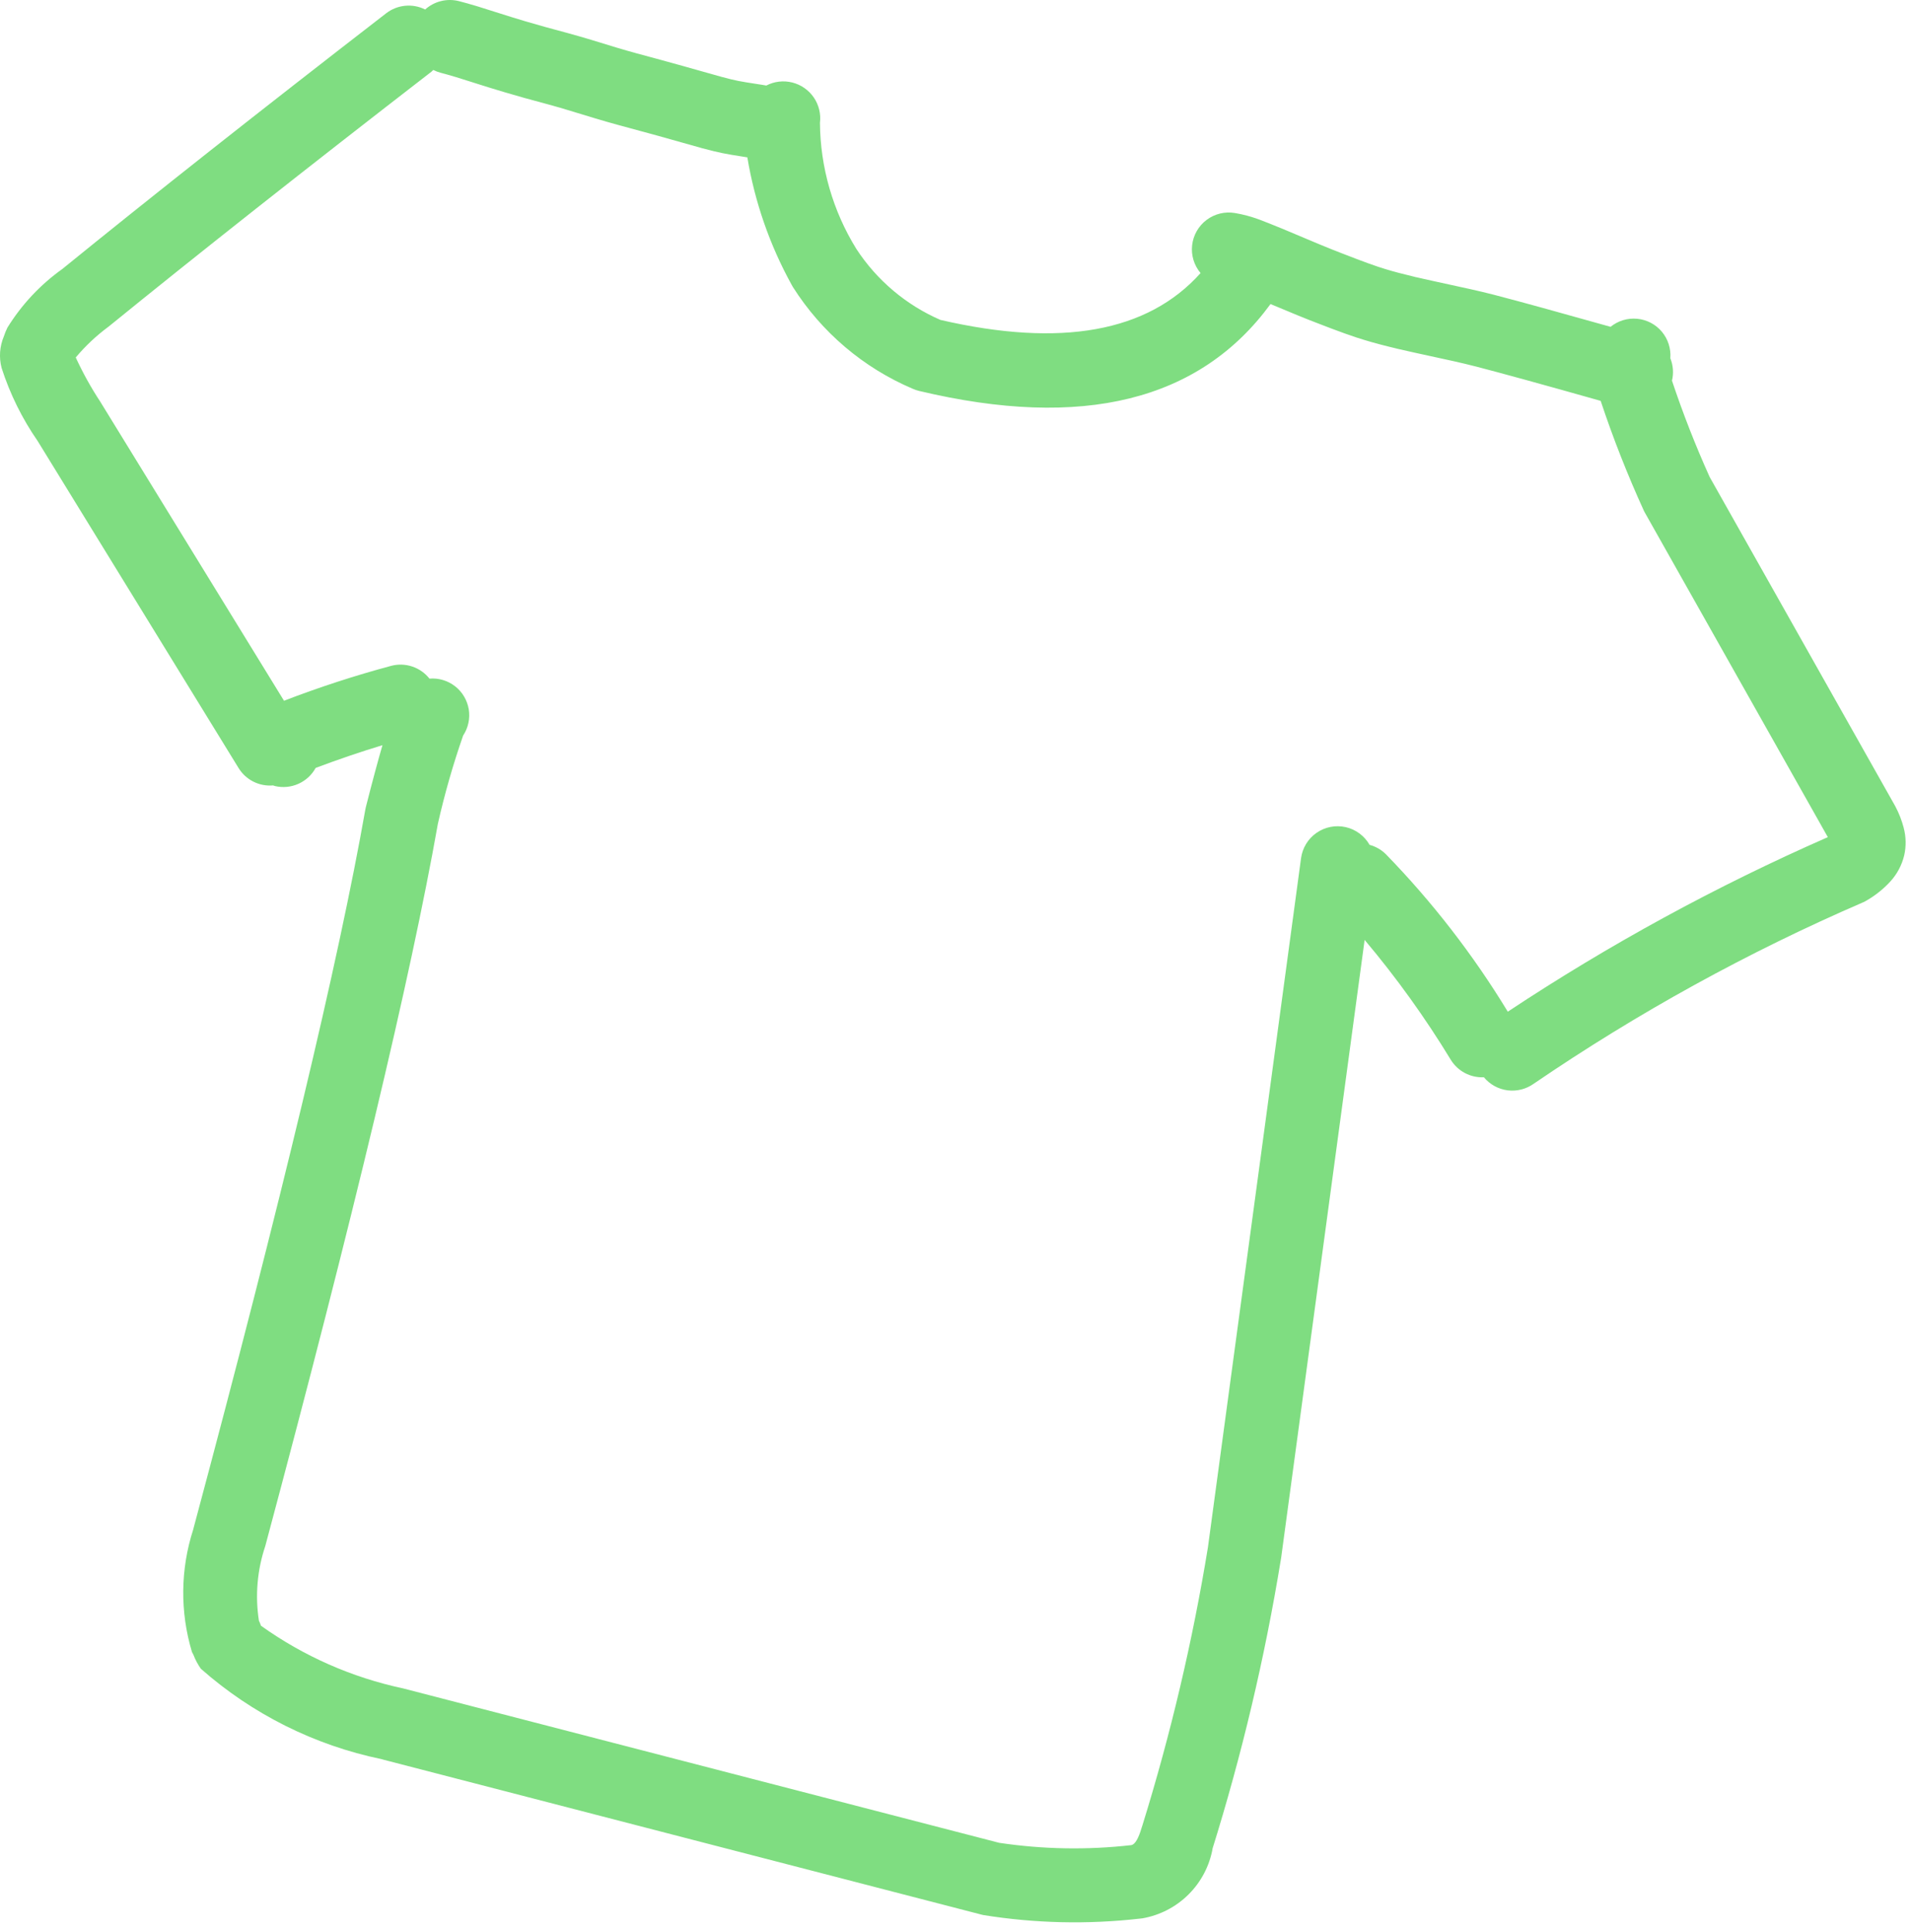 <svg width="91" height="92" viewBox="0 0 91 92" fill="none" xmlns="http://www.w3.org/2000/svg">
<path d="M90.653 39.414C90.562 39.063 90.43 38.723 90.26 38.403L90.228 38.344L81.412 22.709C80.737 21.212 80.138 19.681 79.618 18.124C79.704 17.769 79.676 17.396 79.54 17.058C79.576 16.6 79.431 16.146 79.137 15.794C78.842 15.442 78.42 15.22 77.963 15.177C77.506 15.133 77.05 15.271 76.694 15.56C74.198 14.857 72.357 14.351 71.19 14.048L71.185 14.046C70.803 13.948 70.407 13.853 69.995 13.761L69.984 13.759C68.407 13.416 67.543 13.225 67.392 13.187L67.393 13.187C67.413 13.193 67.437 13.199 67.465 13.208L67.47 13.21C67.428 13.197 67.385 13.185 67.343 13.175C66.804 13.047 66.357 12.929 66.001 12.82L65.975 12.812C65.582 12.698 64.906 12.454 63.947 12.079L63.93 12.073C63.385 11.866 62.418 11.467 61.031 10.876L61.007 10.867C60.578 10.691 60.233 10.554 59.973 10.456L59.95 10.447L59.948 10.446L59.951 10.448L59.951 10.448C59.578 10.31 59.194 10.207 58.802 10.142C58.327 10.062 57.84 10.181 57.455 10.471C57.071 10.761 56.822 11.196 56.768 11.675C56.714 12.153 56.859 12.633 57.17 13.001C54.654 15.814 50.525 16.558 44.781 15.231C43.145 14.52 41.753 13.344 40.778 11.85C39.662 10.046 39.063 7.972 39.045 5.851C39.098 5.425 38.994 4.994 38.751 4.64C38.508 4.286 38.144 4.032 37.727 3.928C37.311 3.823 36.87 3.875 36.489 4.073L36.411 4.058L36.311 4.044L36.384 4.053C35.693 3.947 35.285 3.881 35.162 3.854L35.161 3.854L35.115 3.844C34.945 3.811 34.688 3.748 34.347 3.656L32.291 3.078L32.283 3.076C31.537 2.869 30.887 2.693 30.333 2.545C30.174 2.502 30.015 2.457 29.855 2.411C29.694 2.364 29.528 2.315 29.358 2.265C28.349 1.955 27.766 1.779 27.612 1.737L27.6 1.734C27.435 1.686 27.251 1.634 27.041 1.577L27.03 1.574C26.464 1.423 26.103 1.325 25.946 1.28L25.937 1.277C25.662 1.201 25.374 1.118 25.072 1.029L25.029 1.017L25.025 1.016C24.86 0.972 24.104 0.736 22.757 0.309L22.729 0.3C22.368 0.192 22.076 0.11 21.854 0.054C21.285 -0.09 20.682 0.059 20.246 0.452C19.951 0.304 19.62 0.243 19.293 0.275C18.964 0.307 18.652 0.43 18.391 0.631C12.377 5.28 7.233 9.341 2.959 12.814L2.967 12.807C1.919 13.555 1.031 14.503 0.354 15.597C0.287 15.732 0.23 15.873 0.183 16.017C-0.017 16.492 -0.055 17.019 0.076 17.518C0.475 18.757 1.054 19.931 1.796 21.001L1.79 20.992L11.362 36.568C11.532 36.845 11.776 37.068 12.066 37.214C12.356 37.36 12.681 37.422 13.005 37.394C13.035 37.403 13.062 37.417 13.093 37.424C13.466 37.512 13.858 37.475 14.208 37.319C14.558 37.163 14.848 36.896 15.032 36.56C16.151 36.141 17.211 35.781 18.212 35.479C17.986 36.261 17.725 37.231 17.425 38.413C17.414 38.456 17.405 38.498 17.397 38.541C16.131 45.728 13.405 57.129 9.22 72.743L9.202 72.816C8.589 74.71 8.567 76.745 9.141 78.651C9.162 78.697 9.187 78.741 9.211 78.785L9.211 78.786C9.301 79.02 9.419 79.243 9.563 79.448C12.007 81.607 14.973 83.091 18.166 83.752L18.258 83.779L46.752 91.159L46.825 91.176C49.287 91.572 51.792 91.629 54.271 91.347L54.396 91.333L54.396 91.333C55.229 91.189 55.997 90.792 56.596 90.196C57.196 89.6 57.597 88.834 57.745 88.002L57.707 88.118C59.129 83.576 60.228 78.94 60.994 74.244L61.009 74.153L64.982 44.75L64.983 44.75C66.497 46.547 67.87 48.457 69.09 50.465C69.255 50.73 69.487 50.946 69.764 51.091C70.04 51.235 70.35 51.304 70.662 51.289C70.946 51.632 71.35 51.855 71.792 51.911C72.235 51.967 72.681 51.852 73.043 51.591C77.985 48.219 83.238 45.327 88.73 42.955C88.793 42.926 88.854 42.893 88.914 42.857C89.317 42.62 89.684 42.326 90.002 41.983C90.331 41.628 90.563 41.195 90.676 40.725C90.774 40.292 90.766 39.843 90.653 39.415L90.653 39.414ZM3.419 17.416C3.366 17.532 3.301 17.642 3.224 17.744C3.301 17.642 3.366 17.532 3.419 17.416ZM3.432 17.383C3.463 17.307 3.487 17.23 3.507 17.151L3.504 17.166L3.504 17.169L3.504 17.168L3.504 17.168C3.487 17.242 3.463 17.313 3.432 17.383ZM13.524 33.364L13.565 33.349L13.526 33.367L13.524 33.364ZM71.799 48.166C70.15 45.453 68.2 42.935 65.985 40.66C65.771 40.451 65.507 40.301 65.219 40.224C64.975 39.796 64.562 39.489 64.081 39.38C63.6 39.272 63.095 39.37 62.691 39.653C62.286 39.934 62.019 40.374 61.954 40.863L57.525 73.635L57.526 73.635C56.794 78.123 55.751 82.555 54.403 86.899L54.365 87.014C54.213 87.533 54.051 87.808 53.877 87.846C51.783 88.085 49.666 88.048 47.581 87.737L19.192 80.384C16.756 79.865 14.453 78.85 12.427 77.401C12.399 77.315 12.365 77.231 12.324 77.15L12.329 77.159L12.329 77.159C12.144 75.969 12.248 74.751 12.632 73.609C16.823 57.968 19.563 46.506 20.851 39.222C21.172 37.8 21.574 36.396 22.054 35.019C22.297 34.652 22.392 34.207 22.322 33.772C22.25 33.338 22.019 32.946 21.672 32.675C21.325 32.403 20.889 32.273 20.45 32.309C20.238 32.041 19.953 31.841 19.629 31.733C19.305 31.625 18.957 31.614 18.627 31.701C16.898 32.165 15.195 32.72 13.524 33.363L4.789 19.148L4.783 19.138L4.784 19.138C4.338 18.463 3.945 17.754 3.607 17.019C4.068 16.47 4.593 15.977 5.17 15.551L5.178 15.545C9.431 12.089 14.553 8.046 20.543 3.415C20.576 3.39 20.602 3.358 20.632 3.331L20.633 3.331C20.747 3.389 20.867 3.435 20.991 3.467C21.161 3.51 21.402 3.578 21.71 3.67C23.032 4.089 23.817 4.333 24.076 4.405C24.392 4.498 24.695 4.586 24.986 4.667L24.976 4.664C25.153 4.715 25.533 4.818 26.116 4.974C26.315 5.028 26.491 5.078 26.644 5.122L26.694 5.135L26.683 5.133L26.688 5.134C26.805 5.166 27.354 5.332 28.335 5.633L28.345 5.636C28.522 5.689 28.7 5.741 28.878 5.793C29.056 5.844 29.233 5.894 29.409 5.942L29.42 5.945C29.965 6.09 30.606 6.264 31.344 6.468L31.337 6.466L33.409 7.049L33.43 7.055C33.849 7.167 34.184 7.248 34.432 7.297L34.386 7.287L34.413 7.294L34.418 7.294C34.586 7.331 34.985 7.398 35.588 7.492C35.941 9.613 36.651 11.659 37.688 13.543C37.71 13.586 37.733 13.627 37.759 13.668C39.124 15.82 41.111 17.508 43.456 18.506C43.559 18.552 43.665 18.589 43.774 18.614C51.553 20.465 57.129 19.085 60.501 14.476C61.481 14.889 62.213 15.188 62.677 15.364C63.721 15.771 64.49 16.047 64.983 16.19C65.405 16.319 65.915 16.455 66.514 16.597L66.534 16.602L66.535 16.603C66.722 16.65 67.618 16.848 69.225 17.197C69.601 17.281 69.963 17.368 70.309 17.457C71.531 17.774 73.505 18.317 76.222 19.085L76.222 19.085C76.816 20.871 77.506 22.623 78.288 24.335L78.321 24.396L87.04 39.857C81.731 42.186 76.633 44.965 71.8 48.166L71.799 48.166Z" fill="#7FDD81"/>
</svg>

